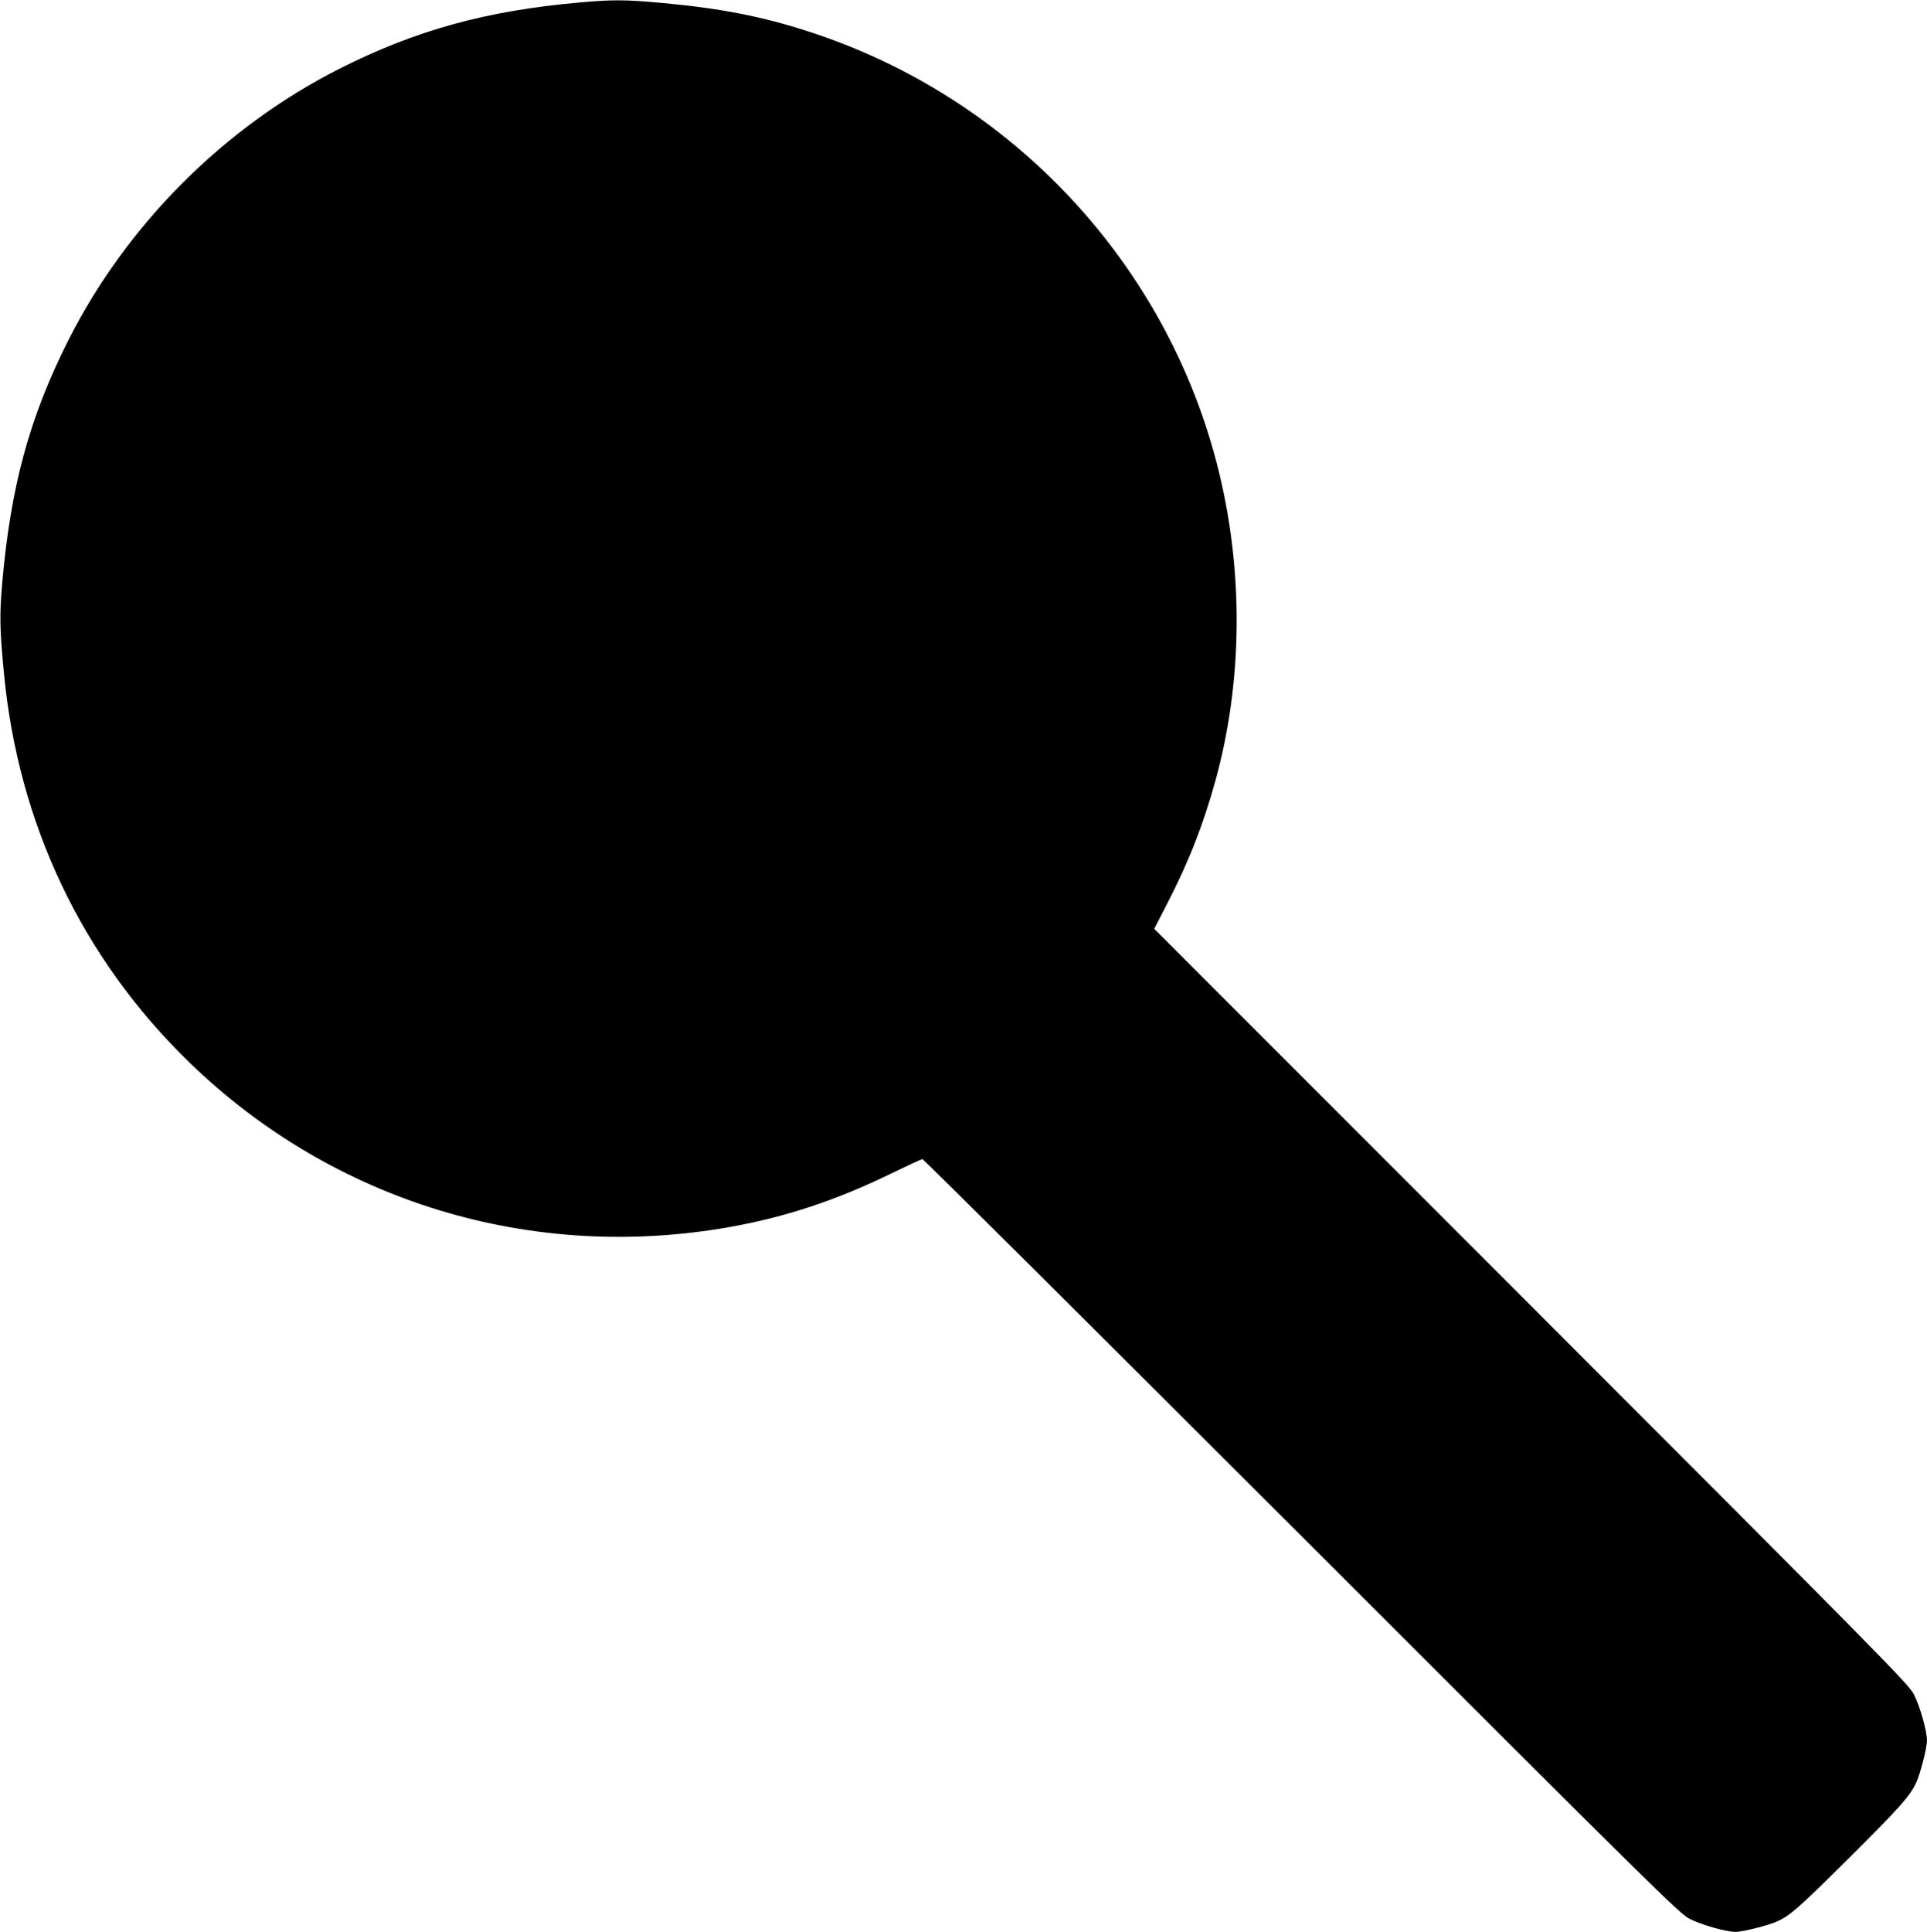 <?xml version="1.0" standalone="no"?>
<!DOCTYPE svg PUBLIC "-//W3C//DTD SVG 20010904//EN"
 "http://www.w3.org/TR/2001/REC-SVG-20010904/DTD/svg10.dtd">
<svg version="1.0" xmlns="http://www.w3.org/2000/svg"
 width="1277pt" height="1280pt" viewBox="0 0 1277 1280"
 preserveAspectRatio="xMidYMid meet">
<g transform="translate(0,1280) scale(0.1,-0.1)"
fill="#000000" stroke="none">
<path d="M3845 12784 c-623 -55 -1090 -184 -1595 -439 -764 -387 -1408 -1031
-1795 -1795 -260 -514 -385 -975 -441 -1620 -17 -207 -16 -291 11 -580 94
-1007 518 -1899 1231 -2590 953 -924 2270 -1324 3584 -1089 365 65 703 177
1058 350 112 54 208 99 215 99 7 0 1137 -1124 2512 -2498 2372 -2371 2504
-2501 2573 -2536 76 -39 241 -86 304 -86 45 0 213 42 274 69 87 39 145 90 477
420 333 331 408 414 447 504 28 62 70 229 70 275 0 63 -47 228 -86 304 -35 69
-165 201 -2536 2574 l-2499 2500 85 165 c143 277 239 521 321 818 180 653 187
1380 20 2056 -337 1367 -1374 2475 -2722 2908 -306 99 -581 152 -960 187 -249
23 -333 23 -548 4z"/>
</g>
</svg>
